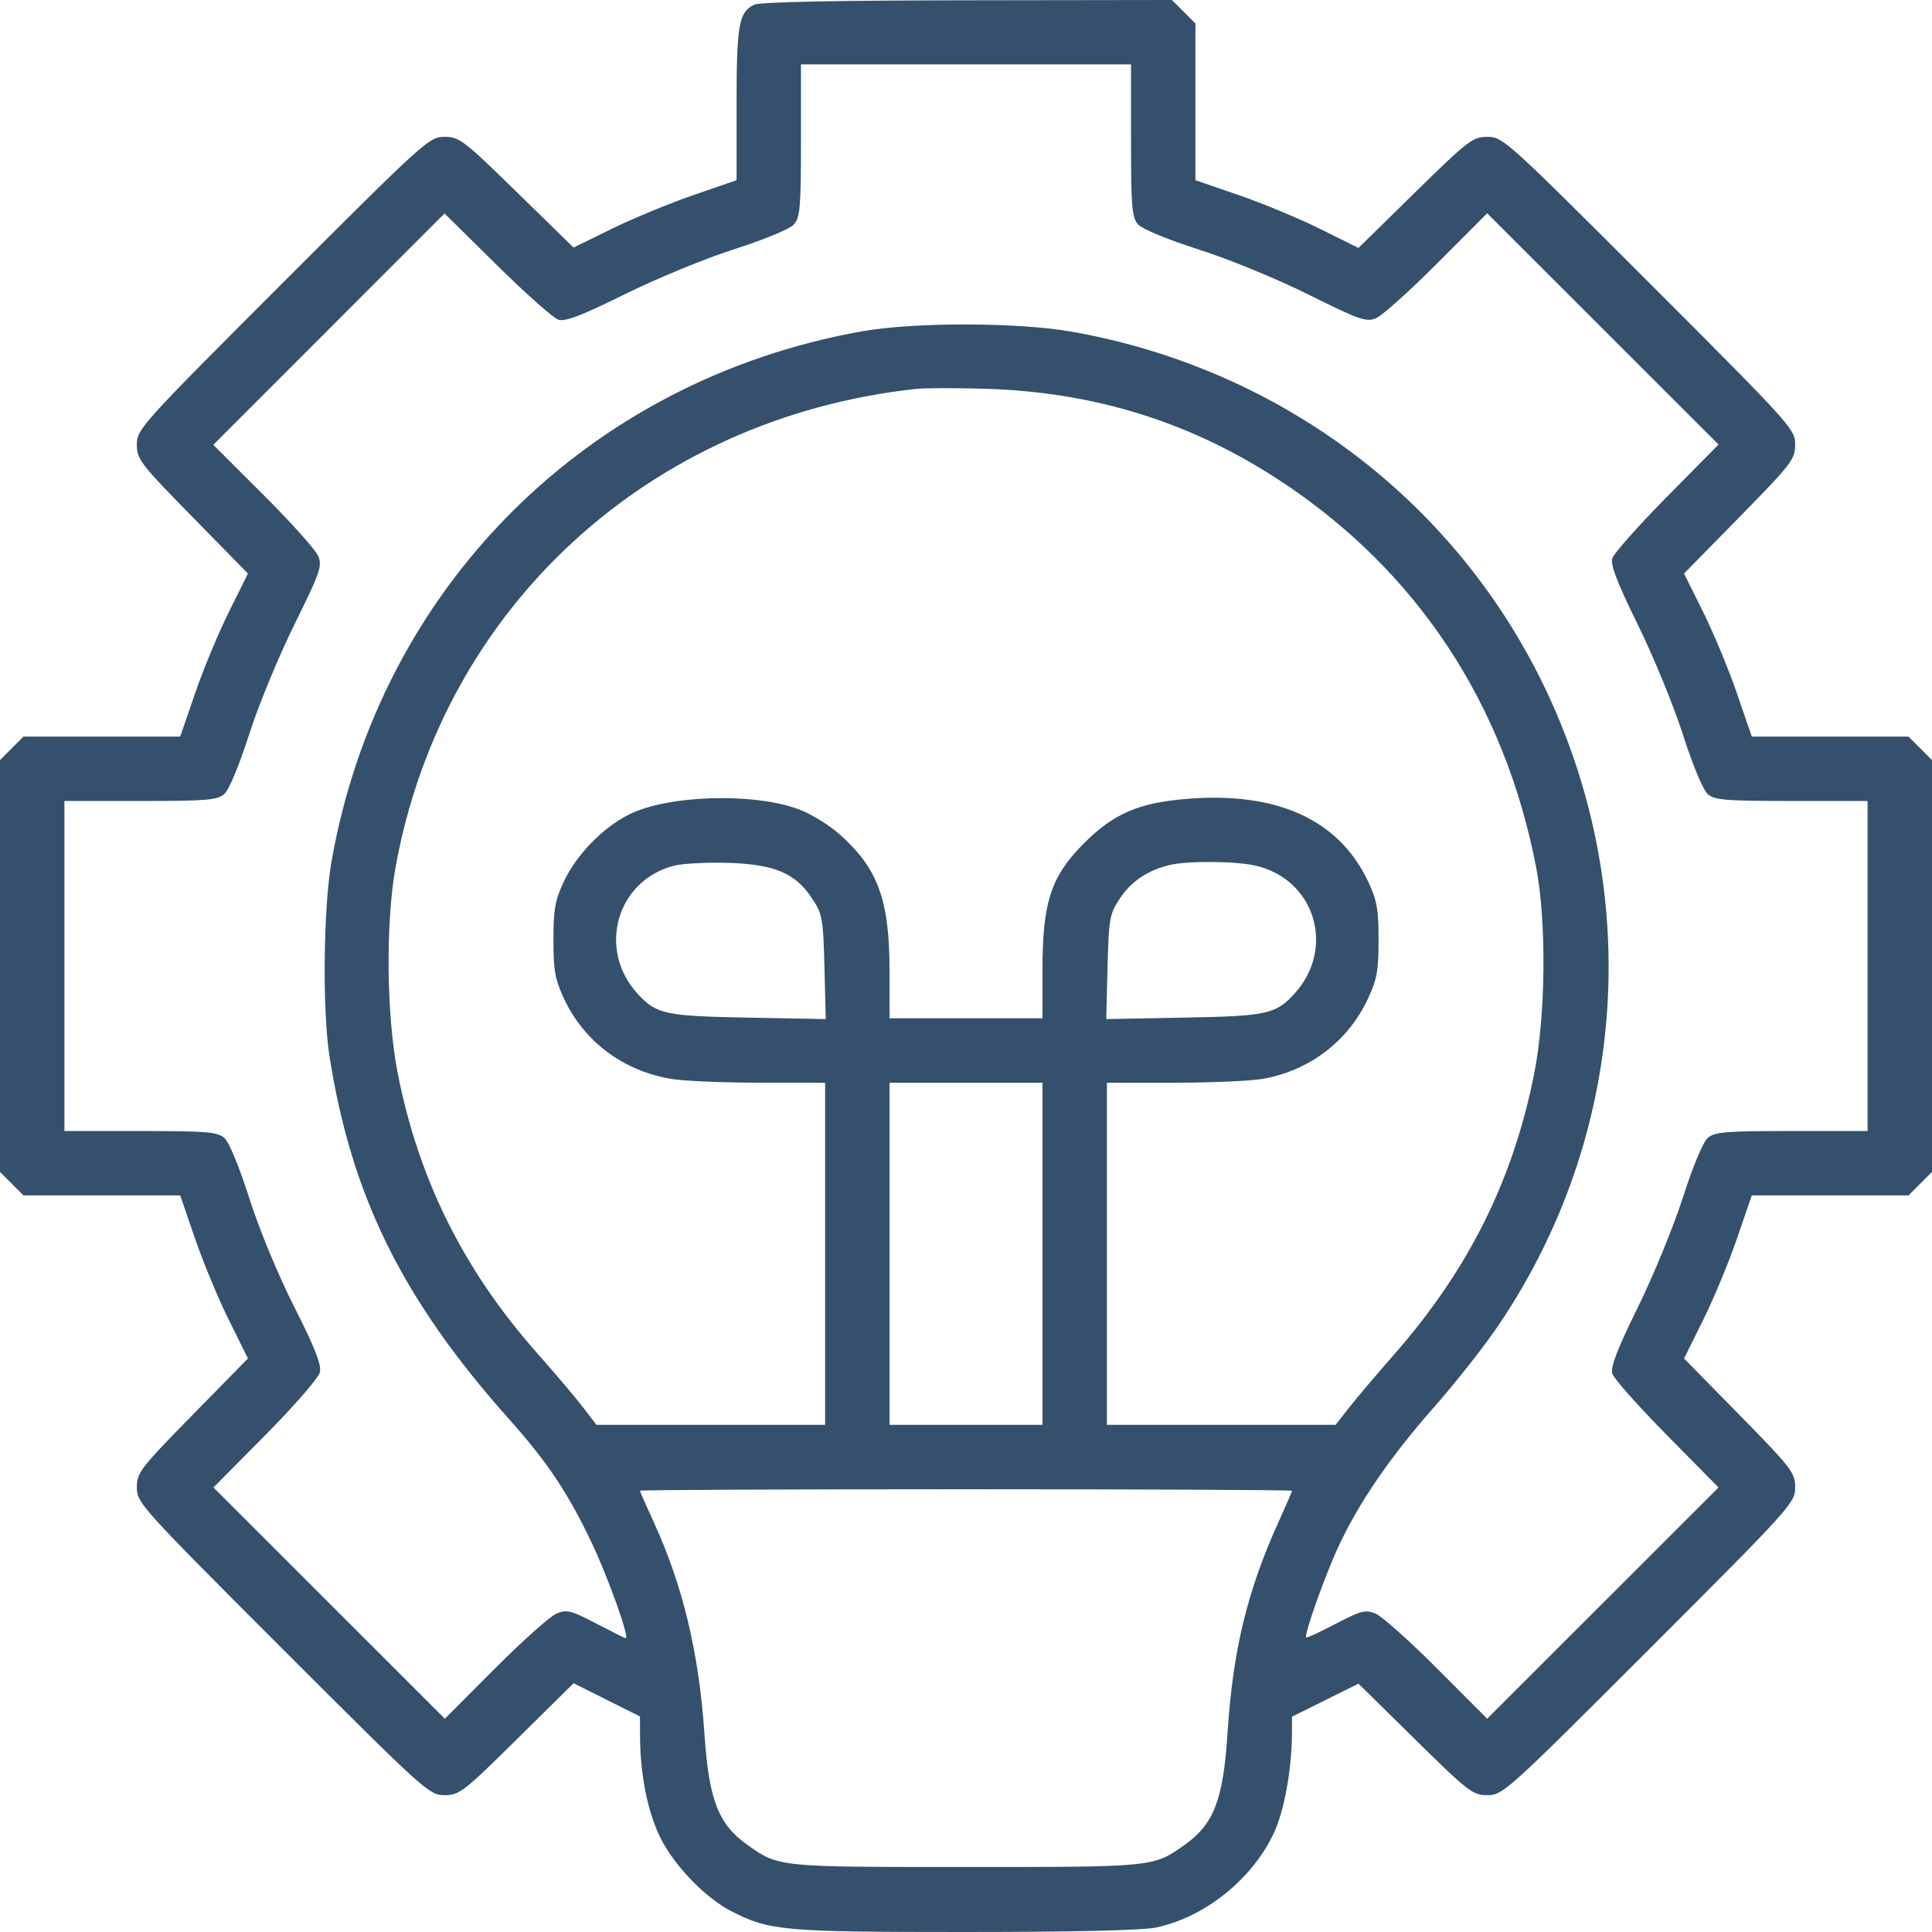 <svg width="53" height="53" viewBox="0 0 53 53" fill="none" xmlns="http://www.w3.org/2000/svg">
<path fill-rule="evenodd" clip-rule="evenodd" d="M20.688 0.129C20.268 0.332 20.206 0.684 20.206 2.864V4.944L19.019 5.353C18.366 5.578 17.36 5.994 16.783 6.277L15.734 6.791L14.18 5.273C12.72 3.846 12.6 3.754 12.194 3.754C11.774 3.754 11.658 3.86 7.758 7.758C3.86 11.658 3.754 11.774 3.754 12.194C3.754 12.6 3.845 12.718 5.278 14.18L6.802 15.734L6.281 16.783C5.994 17.36 5.576 18.366 5.352 19.019L4.944 20.206H0.645L0 20.852V32.148L0.645 32.794H4.944L5.352 33.981C5.576 34.634 5.994 35.64 6.281 36.217L6.802 37.266L5.278 38.82C3.845 40.282 3.754 40.4 3.754 40.806C3.754 41.226 3.86 41.343 7.758 45.242C11.658 49.141 11.774 49.246 12.194 49.246C12.601 49.246 12.716 49.157 14.18 47.711L15.734 46.176L17.556 47.087L17.558 47.642C17.563 48.699 17.772 49.729 18.125 50.432C18.51 51.197 19.362 52.074 20.073 52.436C21.112 52.966 21.496 53 26.463 53C29.451 53 31.337 52.956 31.712 52.877C33.044 52.599 34.344 51.56 34.942 50.295C35.224 49.698 35.433 48.564 35.441 47.59L35.444 47.093L37.266 46.187L38.82 47.716C40.283 49.156 40.4 49.246 40.806 49.246C41.226 49.246 41.343 49.141 45.242 45.242C49.141 41.343 49.246 41.226 49.246 40.806C49.246 40.4 49.155 40.282 47.722 38.82L46.198 37.266L46.719 36.217C47.006 35.64 47.424 34.634 47.648 33.981L48.056 32.794H52.355L53 32.148V20.852L52.355 20.206H48.056L47.648 19.019C47.424 18.366 47.006 17.36 46.719 16.783L46.198 15.734L47.722 14.18C49.155 12.718 49.246 12.6 49.246 12.194C49.246 11.774 49.141 11.658 45.242 7.758C41.343 3.86 41.226 3.754 40.806 3.754C40.4 3.754 40.282 3.845 38.82 5.278L37.266 6.802L36.217 6.281C35.64 5.994 34.634 5.576 33.981 5.352L32.794 4.944V0.645L32.148 0L26.536 0.008C22.912 0.012 20.84 0.055 20.688 0.129ZM21.973 3.852C21.973 5.682 21.949 5.965 21.78 6.156C21.668 6.282 20.979 6.568 20.151 6.833C19.362 7.085 18.008 7.642 17.143 8.07C15.975 8.649 15.507 8.829 15.321 8.772C15.184 8.73 14.425 8.057 13.634 7.276L12.195 5.856L5.851 12.203L7.227 13.576C7.984 14.331 8.66 15.086 8.73 15.253C8.844 15.529 8.782 15.707 8.074 17.137C7.644 18.005 7.085 19.362 6.833 20.151C6.568 20.979 6.282 21.668 6.156 21.78C5.965 21.949 5.682 21.973 3.852 21.973H1.767V31.027H3.852C5.682 31.027 5.965 31.051 6.157 31.22C6.284 31.333 6.57 32.025 6.841 32.876C7.113 33.729 7.627 34.972 8.075 35.858C8.652 37 8.825 37.444 8.773 37.652C8.736 37.804 8.064 38.575 7.281 39.366L5.856 40.805L12.203 47.149L13.576 45.773C14.331 45.016 15.092 44.337 15.266 44.265C15.55 44.148 15.663 44.176 16.354 44.537C16.778 44.758 17.143 44.94 17.165 44.94C17.278 44.94 16.695 43.302 16.235 42.33C15.592 40.973 15.015 40.106 13.979 38.947C11.049 35.663 9.646 32.834 9.04 28.984C8.841 27.723 8.87 24.907 9.095 23.629C10.416 16.125 16.101 10.439 23.629 9.092C25.08 8.833 27.944 8.838 29.426 9.103C35.187 10.133 40 13.793 42.443 19.001C45.09 24.648 44.596 31.174 41.13 36.324C40.741 36.903 39.939 37.923 39.349 38.591C38.145 39.953 37.267 41.234 36.709 42.444C36.339 43.243 35.77 44.851 35.832 44.919C35.849 44.939 36.215 44.77 36.644 44.545C37.34 44.181 37.457 44.151 37.737 44.267C37.91 44.338 38.669 45.016 39.424 45.773L40.797 47.149L47.144 40.805L45.724 39.366C44.943 38.575 44.271 37.818 44.23 37.684C44.175 37.506 44.365 37.013 44.931 35.862C45.358 34.995 45.914 33.638 46.167 32.849C46.431 32.022 46.718 31.332 46.844 31.22C47.035 31.051 47.318 31.027 49.148 31.027H51.233V21.973H49.148C47.318 21.973 47.035 21.949 46.844 21.78C46.718 21.668 46.431 20.978 46.167 20.151C45.914 19.362 45.358 18.006 44.931 17.138C44.365 15.987 44.175 15.494 44.23 15.316C44.271 15.182 44.943 14.425 45.724 13.634L47.144 12.195L40.797 5.851L39.424 7.227C38.669 7.984 37.915 8.66 37.749 8.729C37.477 8.841 37.296 8.778 35.9 8.083C35.027 7.648 33.711 7.108 32.883 6.844C32.027 6.57 31.333 6.284 31.22 6.157C31.051 5.965 31.027 5.682 31.027 3.852V1.767H21.973V3.852ZM25.12 10.67C17.81 11.467 12.149 16.666 10.855 23.77C10.574 25.313 10.6 27.875 10.913 29.455C11.493 32.384 12.732 34.862 14.754 37.142C15.232 37.681 15.79 38.339 15.993 38.605L16.363 39.087H22.635V29.702L20.841 29.701C19.854 29.701 18.769 29.655 18.429 29.6C17.106 29.383 16.029 28.582 15.477 27.405C15.226 26.869 15.182 26.628 15.182 25.782C15.182 24.942 15.227 24.695 15.469 24.181C15.814 23.449 16.529 22.712 17.245 22.349C18.311 21.809 20.67 21.736 21.921 22.204C22.241 22.324 22.736 22.627 23.021 22.878C24.082 23.813 24.402 24.681 24.402 26.631V27.935H28.598V26.622C28.598 24.746 28.829 24.04 29.741 23.129C30.558 22.313 31.243 22.02 32.586 21.913C35.046 21.718 36.733 22.491 37.531 24.181C37.773 24.695 37.818 24.942 37.818 25.782C37.818 26.628 37.774 26.869 37.523 27.405C36.983 28.556 35.952 29.349 34.68 29.59C34.355 29.652 33.251 29.702 32.227 29.702H30.365V39.087H36.64L37.007 38.618C37.209 38.36 37.766 37.702 38.246 37.155C40.282 34.835 41.508 32.376 42.087 29.455C42.404 27.855 42.428 25.29 42.141 23.795C41.273 19.284 38.852 15.635 35.097 13.174C32.657 11.575 30.02 10.755 27.032 10.665C26.223 10.641 25.363 10.643 25.12 10.67ZM18.502 23.746C16.921 24.142 16.374 26.033 17.486 27.256C18.001 27.822 18.24 27.874 20.519 27.916L22.653 27.956L22.617 26.529C22.582 25.188 22.562 25.075 22.276 24.644C21.818 23.952 21.252 23.712 19.985 23.671C19.409 23.653 18.741 23.687 18.502 23.746ZM32.076 23.732C31.479 23.878 31.031 24.18 30.723 24.645C30.438 25.075 30.418 25.189 30.383 26.529L30.347 27.956L32.481 27.916C34.76 27.874 34.999 27.822 35.514 27.256C36.647 26.01 36.073 24.123 34.448 23.748C33.889 23.62 32.575 23.611 32.076 23.732ZM24.402 39.087H28.598V29.702H24.402V39.087ZM17.556 40.894C17.556 40.916 17.725 41.301 17.931 41.749C18.734 43.498 19.175 45.342 19.326 47.58C19.447 49.376 19.707 50.047 20.504 50.611C21.366 51.22 21.327 51.217 26.5 51.217C31.673 51.217 31.634 51.22 32.496 50.611C33.303 50.04 33.557 49.375 33.676 47.522C33.821 45.273 34.216 43.642 35.074 41.751C35.278 41.303 35.444 40.918 35.444 40.896C35.444 40.873 31.419 40.854 26.5 40.854C21.581 40.854 17.556 40.872 17.556 40.894Z" fill="#35506D"/>
</svg>
